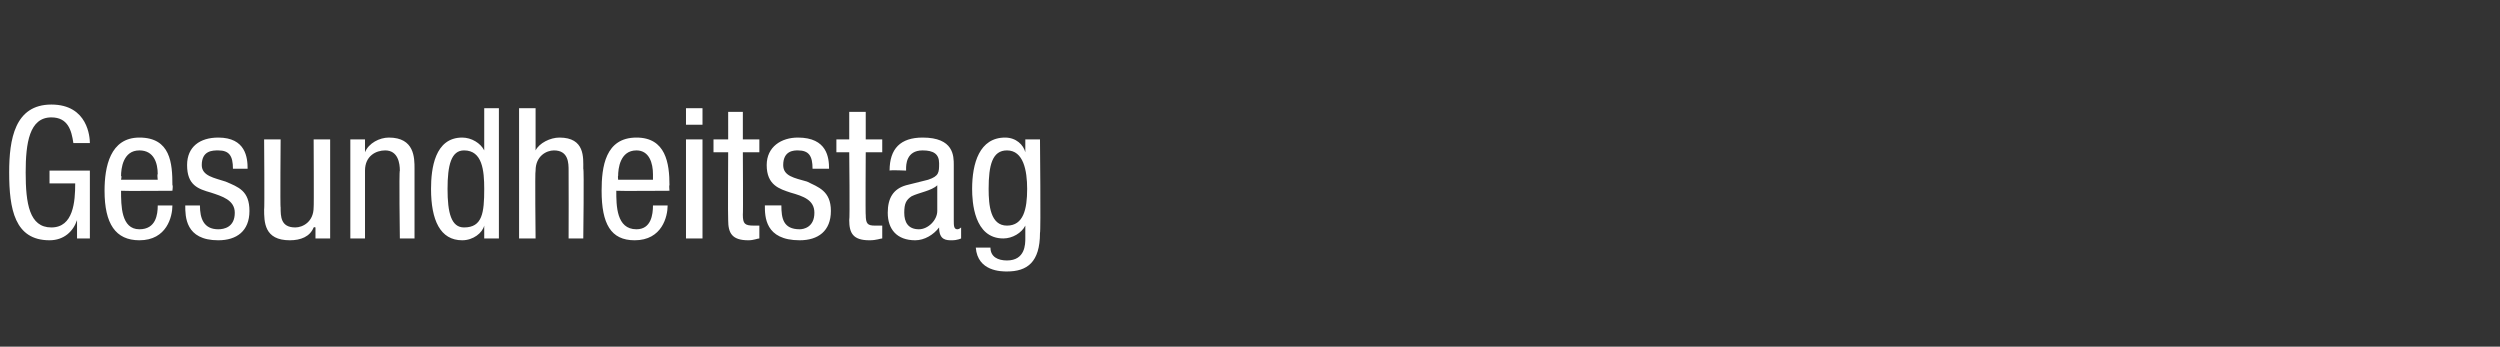 <?xml version="1.0" standalone="no"?><!DOCTYPE svg PUBLIC "-//W3C//DTD SVG 1.1//EN" "http://www.w3.org/Graphics/SVG/1.1/DTD/svg11.dtd"><svg xmlns="http://www.w3.org/2000/svg" version="1.1" width="136.3px" height="18.9px" viewBox="0 -1 136.3 18.9" style="top:-1px"><rect x="0" y="-1" width="136.3" height="18.9" fill="#333333" stroke="none"/><desc>Gesundheitstag</desc><defs/><g id="Polygon93373"><path d="m4 6.8c-.1-.7-.3-1.4-1.2-1.4c-1.2 0-1.4 1.4-1.4 3c0 1.7.2 3 1.4 3C4 11.4 4.1 10 4.1 9H2.7v-.7h2.2v3.7h-.7v-1s.01.03 0 0c-.2.6-.7 1.1-1.5 1.1C.8 12.1.5 10.4.5 8.4c0-1.8.3-3.7 2.3-3.7c2 0 2.1 1.8 2.1 2.1h-.9zm2.6 2.6c0 .8 0 2.1 1 2.1c.9 0 1-.8 1-1.3h.8c0 .6-.3 1.9-1.8 1.9c-1.3 0-1.9-.9-1.9-2.7c0-1.3.3-2.9 1.9-2.9c1.7 0 1.8 1.4 1.8 2.6c.04-.02 0 .3 0 .3c0 0-2.78.02-2.8 0zm2-.6s-.04-.33 0-.3c0-.6-.2-1.3-1-1.3c-.9 0-1 1-1 1.4c.05-.04 0 .2 0 .2h2zm4.1-.6c0-.7-.2-1-.8-1c-.3 0-.9 0-.9.8c0 .6.7.7 1.3.9c.7.3 1.3.5 1.3 1.6c0 1.1-.7 1.6-1.7 1.6c-1.8 0-1.8-1.3-1.8-1.9h.8c0 .7.2 1.3 1 1.3c.3 0 .9-.1.9-.9c0-.7-.7-.9-1.3-1.1c-.7-.2-1.3-.4-1.3-1.5c0-1 .7-1.5 1.7-1.5c1.5 0 1.6 1.1 1.6 1.7h-.8zM18 12h-.8v-.6s-.06-.03-.1 0c-.2.5-.7.7-1.3.7c-1.4 0-1.4-1-1.4-1.7c.03.04 0-3.8 0-3.8h.9s-.03 3.74 0 3.7c0 .5 0 1.1.8 1.1c.4 0 1-.3 1-1.1c.02.04 0-3.7 0-3.7h.9v5.4zm1.1-5.4h.8v.7s-.02-.03 0 0c.2-.5.8-.8 1.3-.8c1.4 0 1.4 1.1 1.4 1.7v3.8h-.8s-.05-3.7 0-3.7c0-.4-.1-1.1-.8-1.1c-.5 0-1.1.3-1.1 1.1v3.7h-.8V6.6zm8.1 5.4h-.8v-.7s0 .04 0 0c-.1.4-.6.8-1.2.8c-1.2 0-1.7-1.1-1.7-2.8c0-1.1.2-2.8 1.7-2.8c.5 0 1 .3 1.2.7c-.04.05 0 0 0 0V4.9h.8v7.1zm-1.9-.6c1 0 1.1-.8 1.1-2.1c0-1-.1-2.1-1.1-2.1c-.7 0-.9.8-.9 2.1c0 1.3.2 2.1.9 2.1zm3-6.5h.9v2.3s-.02.05 0 0c.2-.4.8-.7 1.3-.7c1.4 0 1.3 1.1 1.3 1.7c.05 0 0 3.8 0 3.8h-.8s.01-3.7 0-3.7c0-.4 0-1.1-.8-1.1c-.4 0-1 .3-1 1.1c-.04 0 0 3.7 0 3.7h-.9V4.9zm5.3 4.5c0 .8 0 2.1 1.1 2.1c.8 0 .9-.8.9-1.3h.8c0 .6-.3 1.9-1.8 1.9c-1.3 0-1.8-.9-1.8-2.7c0-1.3.2-2.9 1.9-2.9c1.6 0 1.8 1.4 1.8 2.6c-.03-.02 0 .3 0 .3c0 0-2.85.02-2.9 0zm2-.6v-.3c0-.6-.2-1.3-.9-1.3c-.9 0-1 1-1 1.4c-.02-.04 0 .2 0 .2h1.9zm1.8-3.9h.9v.9h-.9v-.9zm0 1.7h.9v5.4h-.9V6.6zm2.3-1.5h.8v1.5h.9v.7h-.9s.02 3.44 0 3.4c0 .5.1.6.6.6h.3v.7c-.1 0-.3.1-.6.1c-.9 0-1.1-.4-1.1-1.1c-.02 0 0-3.7 0-3.7h-.8v-.7h.8V5.1zm4.6 3.1c0-.7-.2-1-.8-1c-.2 0-.8 0-.8.8c0 .6.6.7 1.3.9c.6.3 1.3.5 1.3 1.6c0 1.1-.7 1.6-1.7 1.6c-1.9 0-1.9-1.3-1.9-1.9h.9c0 .7.1 1.3 1 1.3c.2 0 .8-.1.8-.9c0-.7-.6-.9-1.3-1.1c-.6-.2-1.3-.4-1.3-1.5c0-1 .8-1.5 1.7-1.5c1.6 0 1.7 1.1 1.7 1.7h-.9zm2-3.1h.9v1.5h.9v.7h-.9s-.02 3.44 0 3.4c0 .5.1.6.5.6h.4v.7c-.1 0-.3.1-.7.1c-.9 0-1.1-.4-1.1-1.1c.04 0 0-3.7 0-3.7h-.7v-.7h.7V5.1zm4.8 4c-.3.3-1 .4-1.4.6c-.3.2-.4.4-.4.9c0 .5.2.9.8.9c.5 0 1-.5 1-1V9.1zm-2.6-.8c0-1.2.6-1.8 1.8-1.8C52 6.5 52 7.5 52 8v3c0 .3 0 .5.2.5c.1 0 .2-.1.2-.1v.6s-.2.1-.5.1c-.3 0-.7 0-.7-.7c-.3.4-.8.7-1.3.7c-1 0-1.5-.6-1.5-1.5c0-.8.3-1.3 1-1.5l1.2-.3c.6-.2.6-.4.6-.9c0-.5-.3-.7-.9-.7c-.9 0-.9.8-.9 1v.1s-.85-.04-.9 0zm8.2 3.4c0 1.6-.7 2.1-1.8 2.1c-.3 0-1.6 0-1.7-1.3h.8c0 .5.4.7.9.7c1 0 1-.9 1-1.2v-.7s-.01-.02 0 0c-.2.4-.7.7-1.2.7c-1.6 0-1.7-2-1.7-2.7c0-1.4.4-2.8 1.8-2.8c.6 0 1 .4 1.1.8c.03.02 0 0 0 0v-.7h.8s.05 5.06 0 5.1zm-2.8-2.4c0 .9.1 2 1 2c.9 0 1.1-.9 1.1-2c0-1-.2-2.1-1.1-2.1c-.8 0-1 .8-1 2.1z" stroke="none" fill="#fff"/></g></svg>